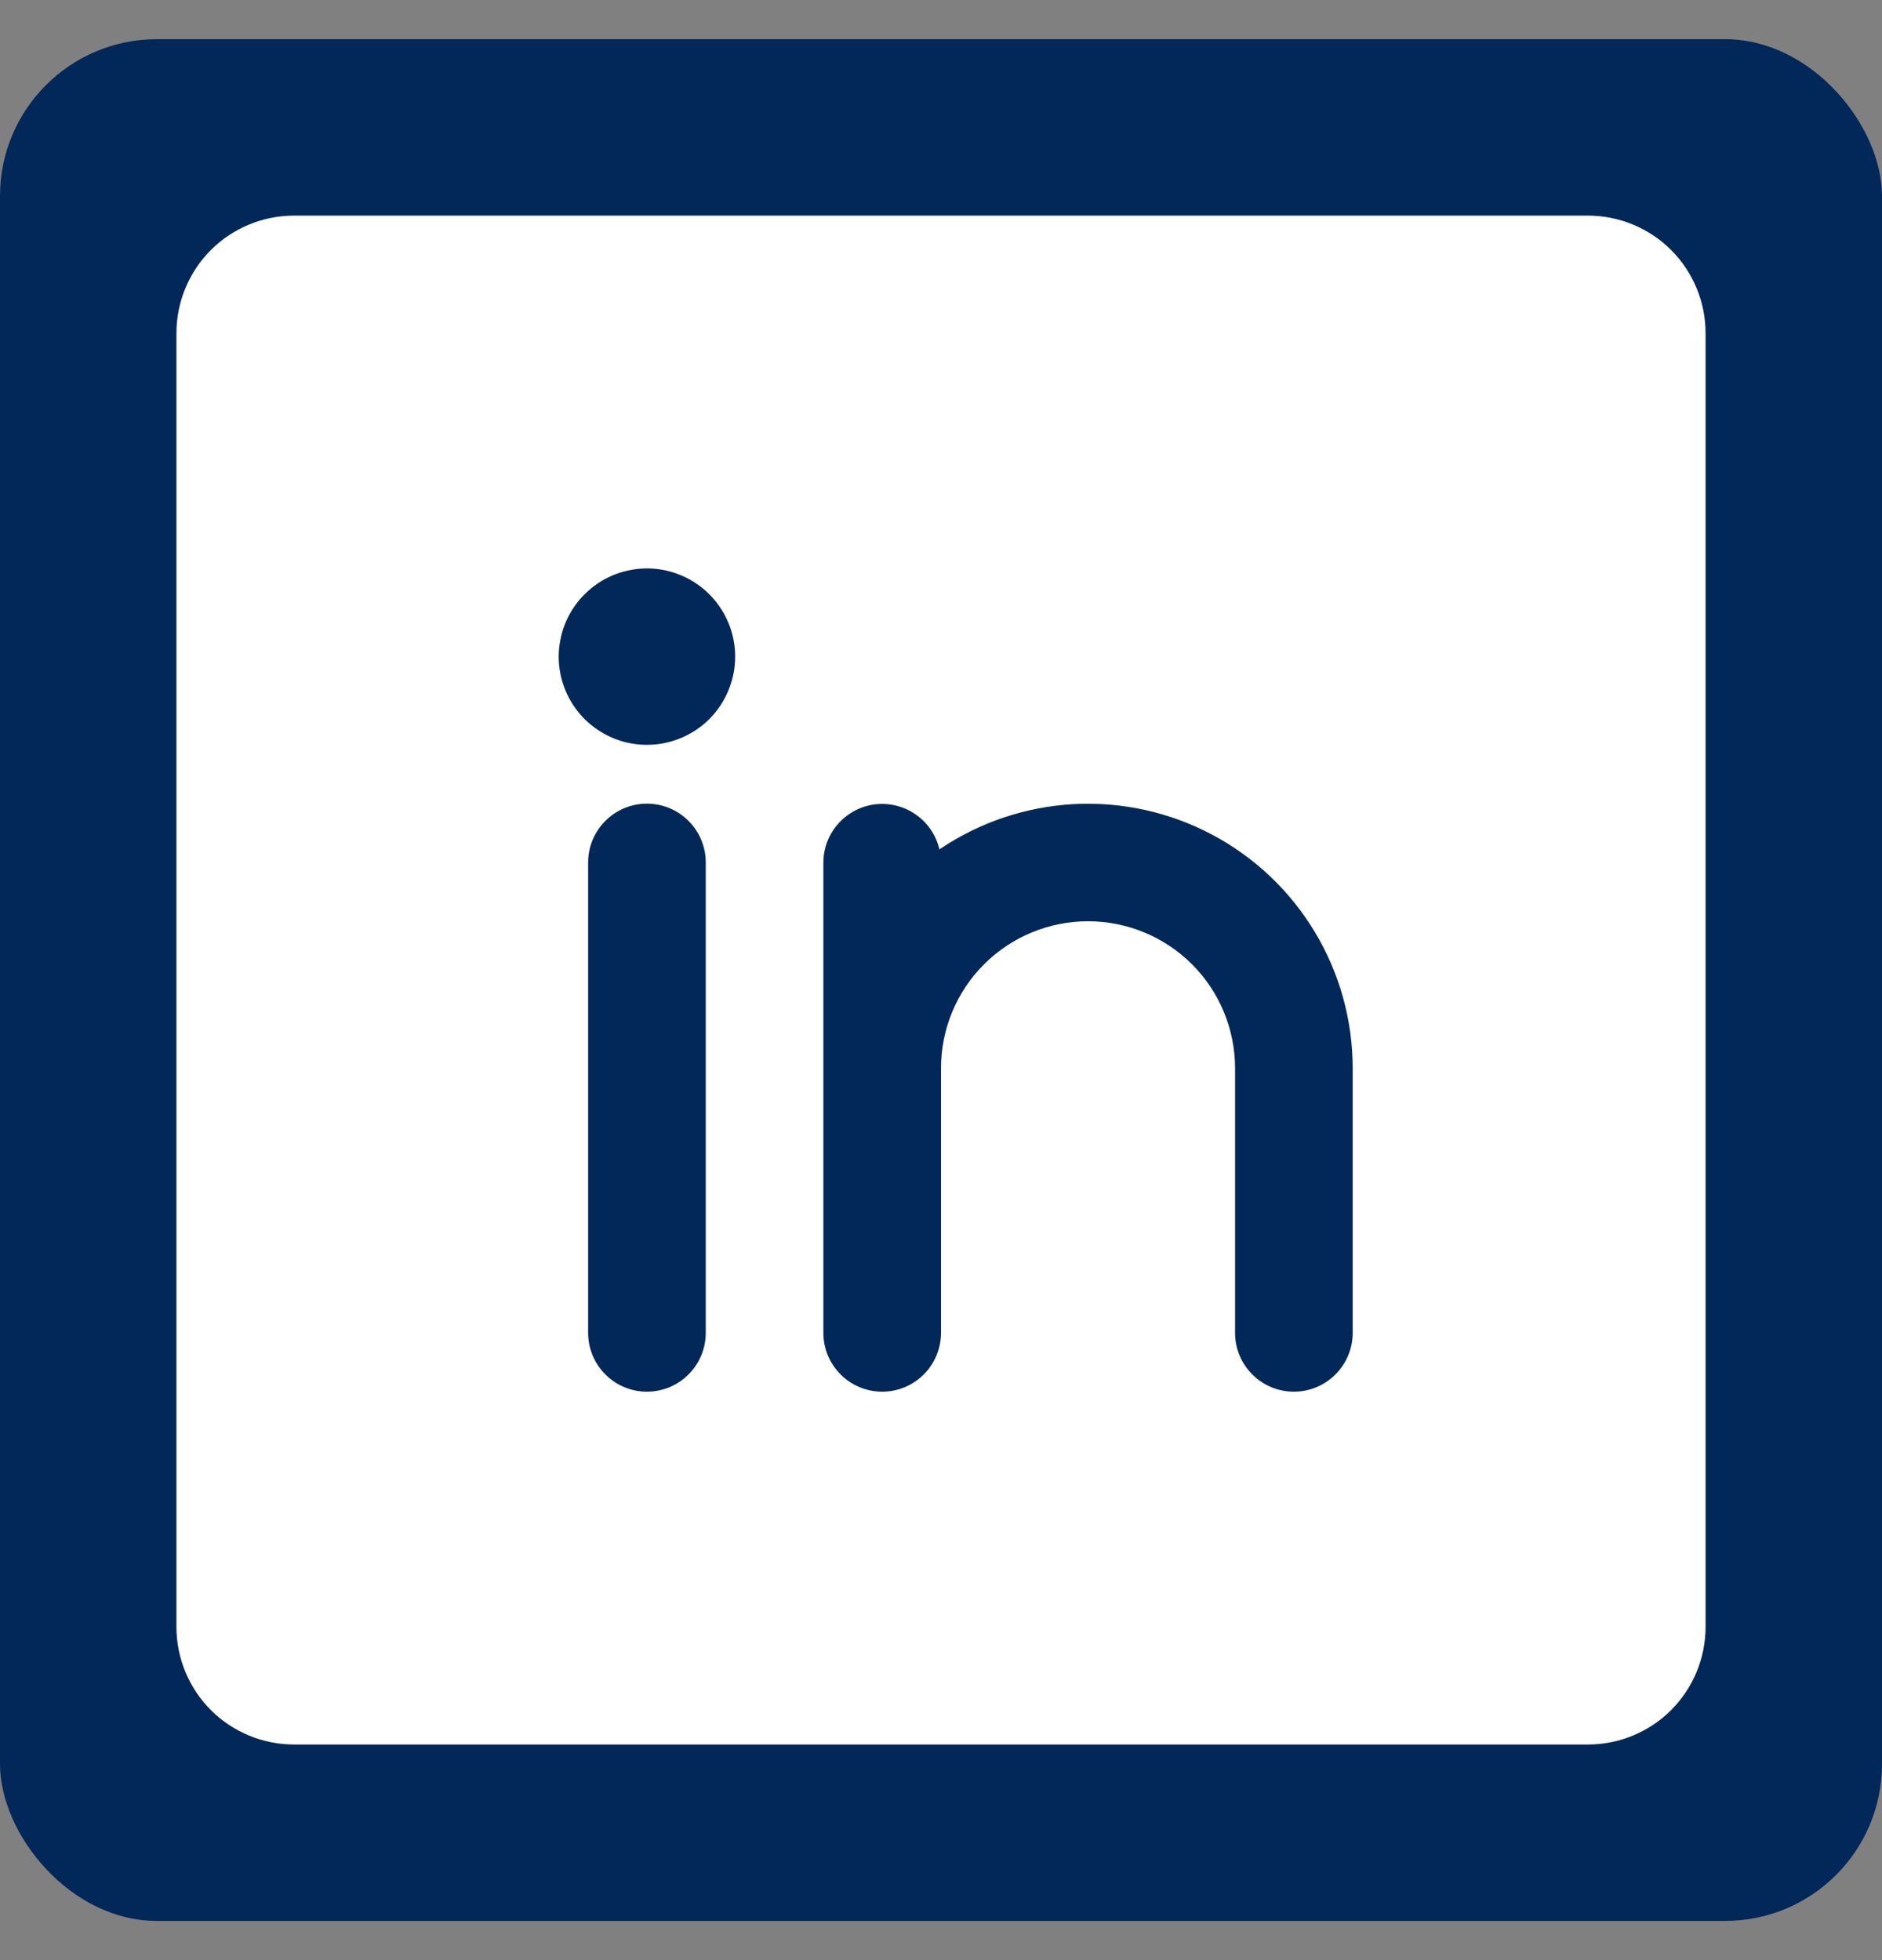 <svg width="24" height="25" viewBox="0 0 24 25" fill="none" xmlns="http://www.w3.org/2000/svg">
<rect x="0" y="0" width="24" height="25" fill="#808080" stroke="none"/>
<rect y="0.5" width="24" height="24" rx="2" fill="#022859"/>
<path d="M20.25 2.75H3.75C3.352 2.75 2.971 2.908 2.689 3.189C2.408 3.471 2.25 3.852 2.25 4.25V20.75C2.25 21.148 2.408 21.529 2.689 21.811C2.971 22.092 3.352 22.25 3.75 22.25H20.25C20.648 22.25 21.029 22.092 21.311 21.811C21.592 21.529 21.75 21.148 21.75 20.75V4.25C21.75 3.852 21.592 3.471 21.311 3.189C21.029 2.908 20.648 2.75 20.25 2.75ZM9 17C9 17.199 8.921 17.39 8.78 17.53C8.64 17.671 8.449 17.75 8.25 17.75C8.051 17.75 7.86 17.671 7.72 17.53C7.579 17.39 7.5 17.199 7.5 17V11C7.5 10.801 7.579 10.61 7.72 10.47C7.86 10.329 8.051 10.25 8.25 10.25C8.449 10.25 8.64 10.329 8.78 10.47C8.921 10.61 9 10.801 9 11V17ZM8.25 9.5C8.027 9.5 7.81 9.434 7.625 9.31C7.44 9.187 7.296 9.011 7.211 8.806C7.125 8.6 7.103 8.374 7.147 8.156C7.19 7.937 7.297 7.737 7.455 7.58C7.612 7.422 7.812 7.315 8.031 7.272C8.249 7.228 8.475 7.25 8.681 7.336C8.886 7.421 9.062 7.565 9.185 7.75C9.309 7.935 9.375 8.152 9.375 8.375C9.375 8.673 9.256 8.96 9.046 9.171C8.835 9.381 8.548 9.5 8.25 9.5ZM17.25 17C17.25 17.199 17.171 17.39 17.03 17.53C16.89 17.671 16.699 17.75 16.5 17.75C16.301 17.75 16.11 17.671 15.97 17.53C15.829 17.39 15.75 17.199 15.75 17V13.625C15.75 13.128 15.553 12.651 15.201 12.299C14.849 11.947 14.372 11.75 13.875 11.75C13.378 11.75 12.901 11.947 12.549 12.299C12.197 12.651 12 13.128 12 13.625V17C12 17.199 11.921 17.39 11.78 17.53C11.64 17.671 11.449 17.75 11.25 17.75C11.051 17.75 10.86 17.671 10.72 17.53C10.579 17.39 10.5 17.199 10.5 17V11C10.501 10.816 10.569 10.639 10.692 10.503C10.815 10.366 10.983 10.279 11.166 10.258C11.348 10.238 11.532 10.285 11.682 10.391C11.832 10.497 11.938 10.654 11.98 10.833C12.488 10.489 13.079 10.29 13.691 10.256C14.304 10.223 14.913 10.357 15.455 10.644C15.997 10.931 16.45 11.36 16.766 11.885C17.083 12.411 17.25 13.012 17.25 13.625V17Z" fill="white"/>
</svg>
